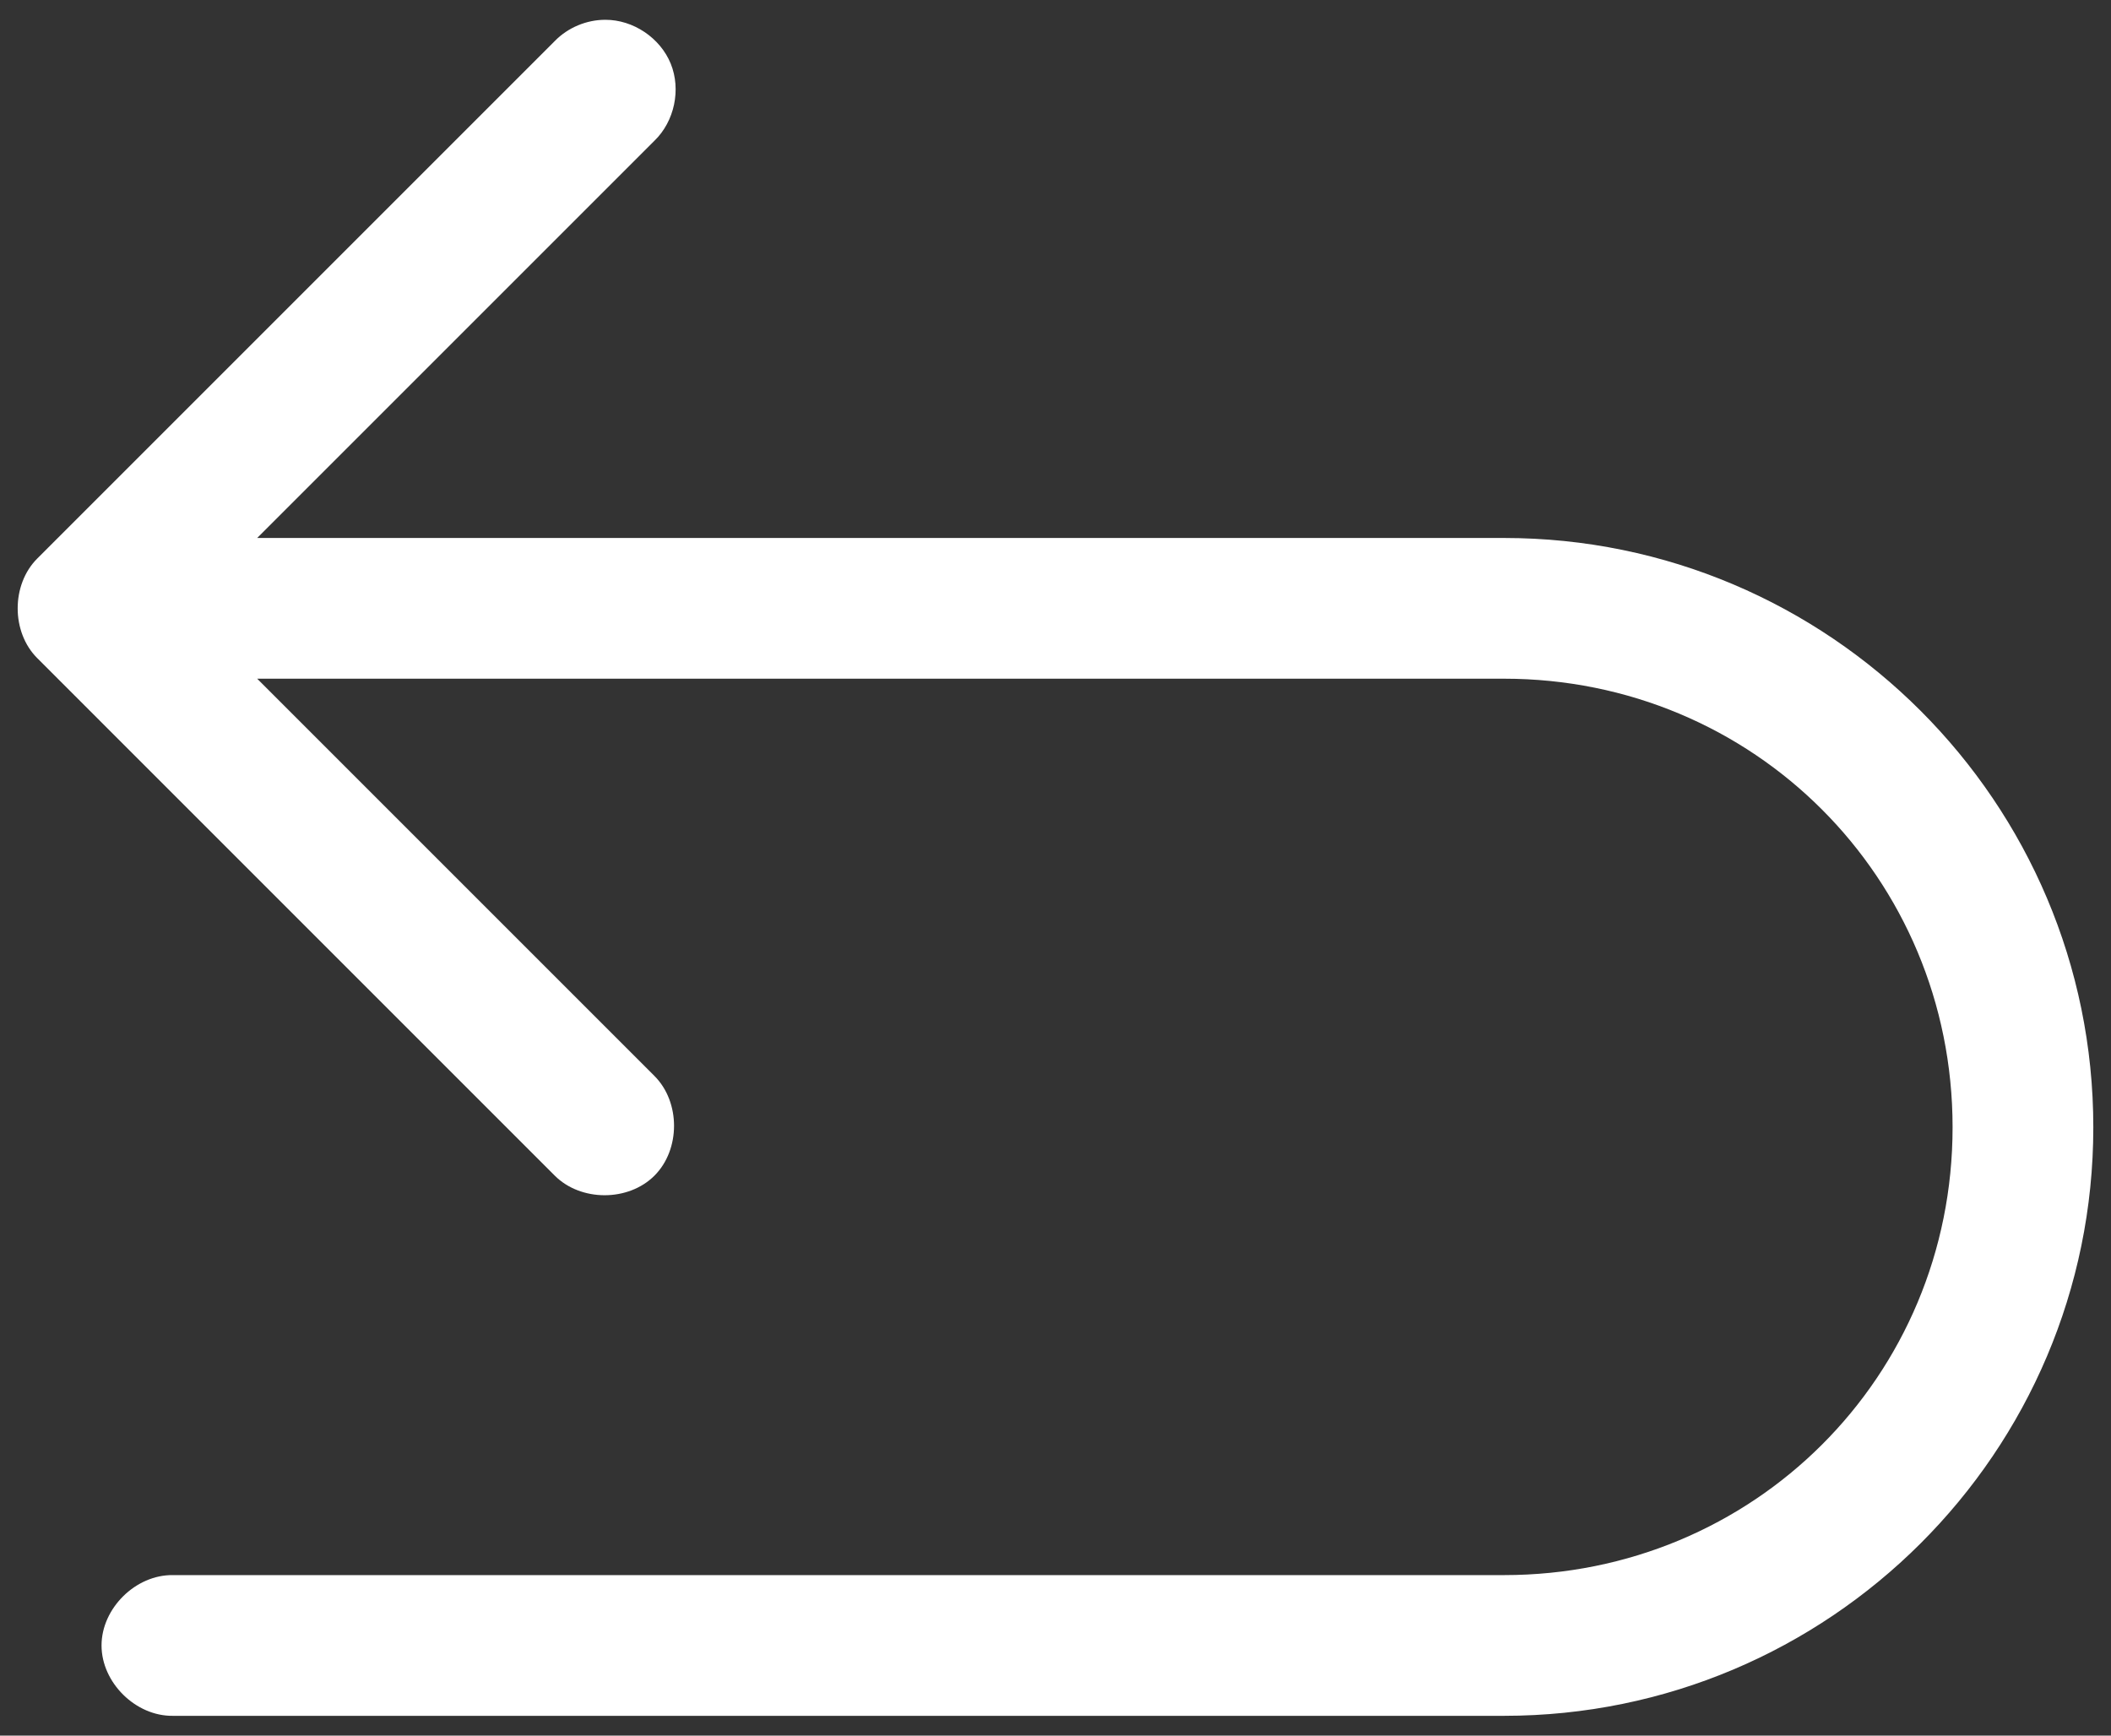 <?xml version="1.0" encoding="UTF-8" standalone="no"?>
<svg width="90px" height="74px" viewBox="0 0 90 74" version="1.1" xmlns="http://www.w3.org/2000/svg" xmlns:xlink="http://www.w3.org/1999/xlink">
    <rect x="0" y="0" width="90" height="74" fill="#333333" stroke="none"/>
    <!-- Generator: Sketch 40.1 (33804) - http://www.bohemiancoding.com/sketch -->
    <title>back</title>
    <desc>Created with Sketch.</desc>
    <defs></defs>
    <g id="Page-1" stroke="none" stroke-width="1" fill="none" fill-rule="evenodd">
        <path d="M28.596,2.715 C29.043,3.815 28.756,5.174 27.902,6 L10.965,22.937 L64.121,22.937 C77.98,22.937 89.246,34.204 89.246,48.062 C89.246,61.921 77.98,73.156 64.121,73.156 L7.371,73.156 C5.786,73.178 4.329,71.741 4.329,70.156 C4.329,68.571 5.786,67.134 7.371,67.156 L64.121,67.156 C74.76,67.156 83.246,58.701 83.246,48.062 C83.246,37.424 74.76,28.937 64.121,28.937 L10.965,28.937 L27.902,45.875 C29.015,46.988 29.015,49.012 27.902,50.125 C26.79,51.238 24.765,51.238 23.652,50.125 L1.59,28.062 C0.475,26.951 0.475,24.924 1.59,23.812 L23.652,1.75 C24.211,1.176 25.008,0.842 25.809,0.844 C26.996,0.841 28.149,1.615 28.596,2.715 Z" id="back" fill="#FFFFFF"></path>
    </g>
</svg>